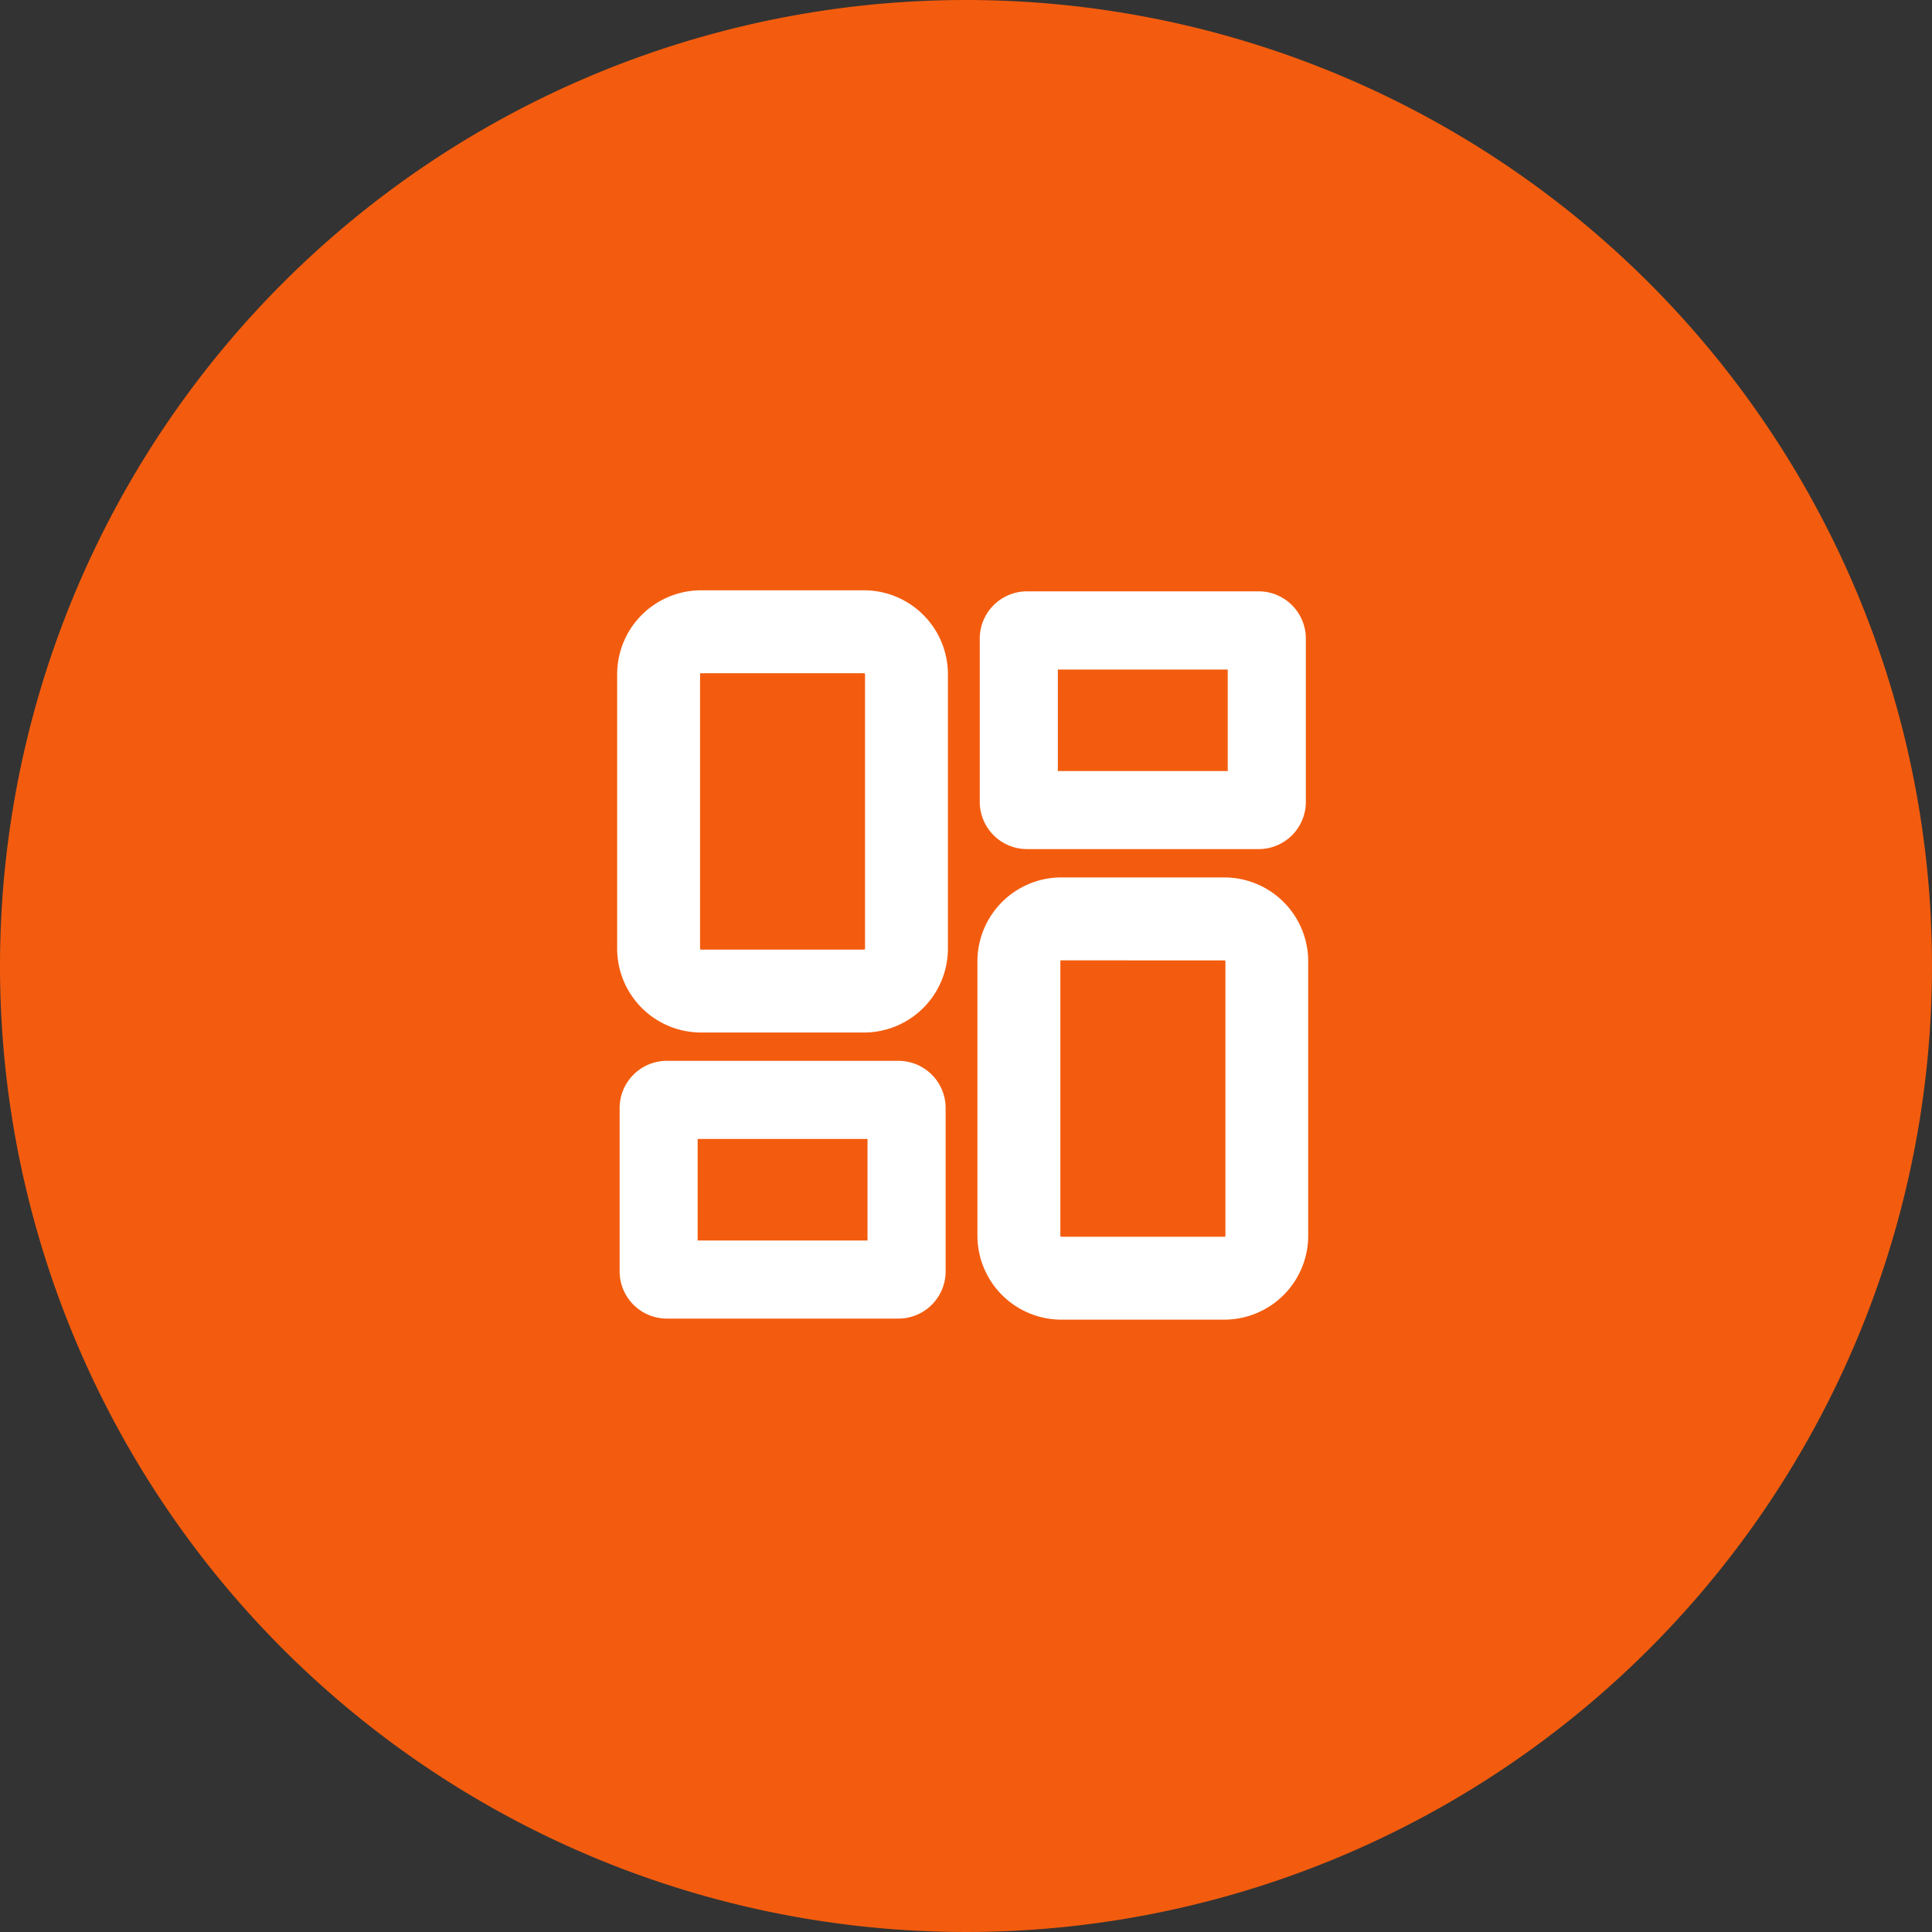 <svg xmlns="http://www.w3.org/2000/svg" xmlns:xlink="http://www.w3.org/1999/xlink" width="72" height="72" viewBox="0 0 72 72">
  <rect x="0" y="0" width="72" height="72" fill="#333333" stroke="none"/>
  <defs>
    <clipPath id="clip-path">
      <rect id="Rectangle_2347" data-name="Rectangle 2347" width="25.754" height="27.18" fill="#fff"/>
    </clipPath>
  </defs>
  <g id="Groupe_4225" data-name="Groupe 4225" transform="translate(-1351 -987)">
    <path id="Tracé_2838" data-name="Tracé 2838" d="M36,0A36,36,0,1,1,0,36,36,36,0,0,1,36,0Z" transform="translate(1351 987)" fill="#f35c0e"/>
    <g id="Groupe_4220" data-name="Groupe 4220" transform="translate(1374 1009)">
      <g id="Groupe_4219" data-name="Groupe 4219" transform="translate(0 -0.001)" clip-path="url(#clip-path)">
        <path id="Tracé_2870" data-name="Tracé 2870" d="M9.2,16.48H3.126A3.13,3.13,0,0,1,0,13.354V3.127A3.13,3.13,0,0,1,3.126,0H9.2a3.13,3.13,0,0,1,3.126,3.127V13.354A3.13,3.13,0,0,1,9.2,16.48M3.126,3.09a.037.037,0,0,0-.037.037V13.354a.037.037,0,0,0,.037.037H9.2a.037.037,0,0,0,.037-.037V3.127A.037.037,0,0,0,9.2,3.09Z" transform="translate(0 0)" fill="#fff"/>
        <path id="Tracé_2871" data-name="Tracé 2871" d="M10.59,48.234H1.956A1.761,1.761,0,0,1,.2,46.475V40.387a1.761,1.761,0,0,1,1.759-1.759H10.59a1.761,1.761,0,0,1,1.759,1.759v6.088a1.761,1.761,0,0,1-1.759,1.759M3.107,45.323H9.438V41.539H3.107Z" transform="translate(-0.108 -21.093)" fill="#fff"/>
        <path id="Tracé_2872" data-name="Tracé 2872" d="M38.775,40.051H32.7a3.13,3.13,0,0,1-3.127-3.126V26.7A3.13,3.13,0,0,1,32.7,23.571h6.078A3.13,3.13,0,0,1,41.9,26.7V36.925a3.13,3.13,0,0,1-3.127,3.126M32.7,26.661a.037.037,0,0,0-.037.037V36.925a.037.037,0,0,0,.037.037h6.078a.037.037,0,0,0,.037-.037V26.7a.037.037,0,0,0-.037-.037Z" transform="translate(-16.147 -12.871)" fill="#fff"/>
        <path id="Tracé_2873" data-name="Tracé 2873" d="M40.161,9.691H31.527a1.761,1.761,0,0,1-1.759-1.759V1.845A1.761,1.761,0,0,1,31.527.086h8.634A1.761,1.761,0,0,1,41.92,1.845V7.933a1.761,1.761,0,0,1-1.759,1.759m-7.483-2.91h6.331V3H32.678Z" transform="translate(-16.255 -0.047)" fill="#fff"/>
      </g>
    </g>
  </g>
</svg>

